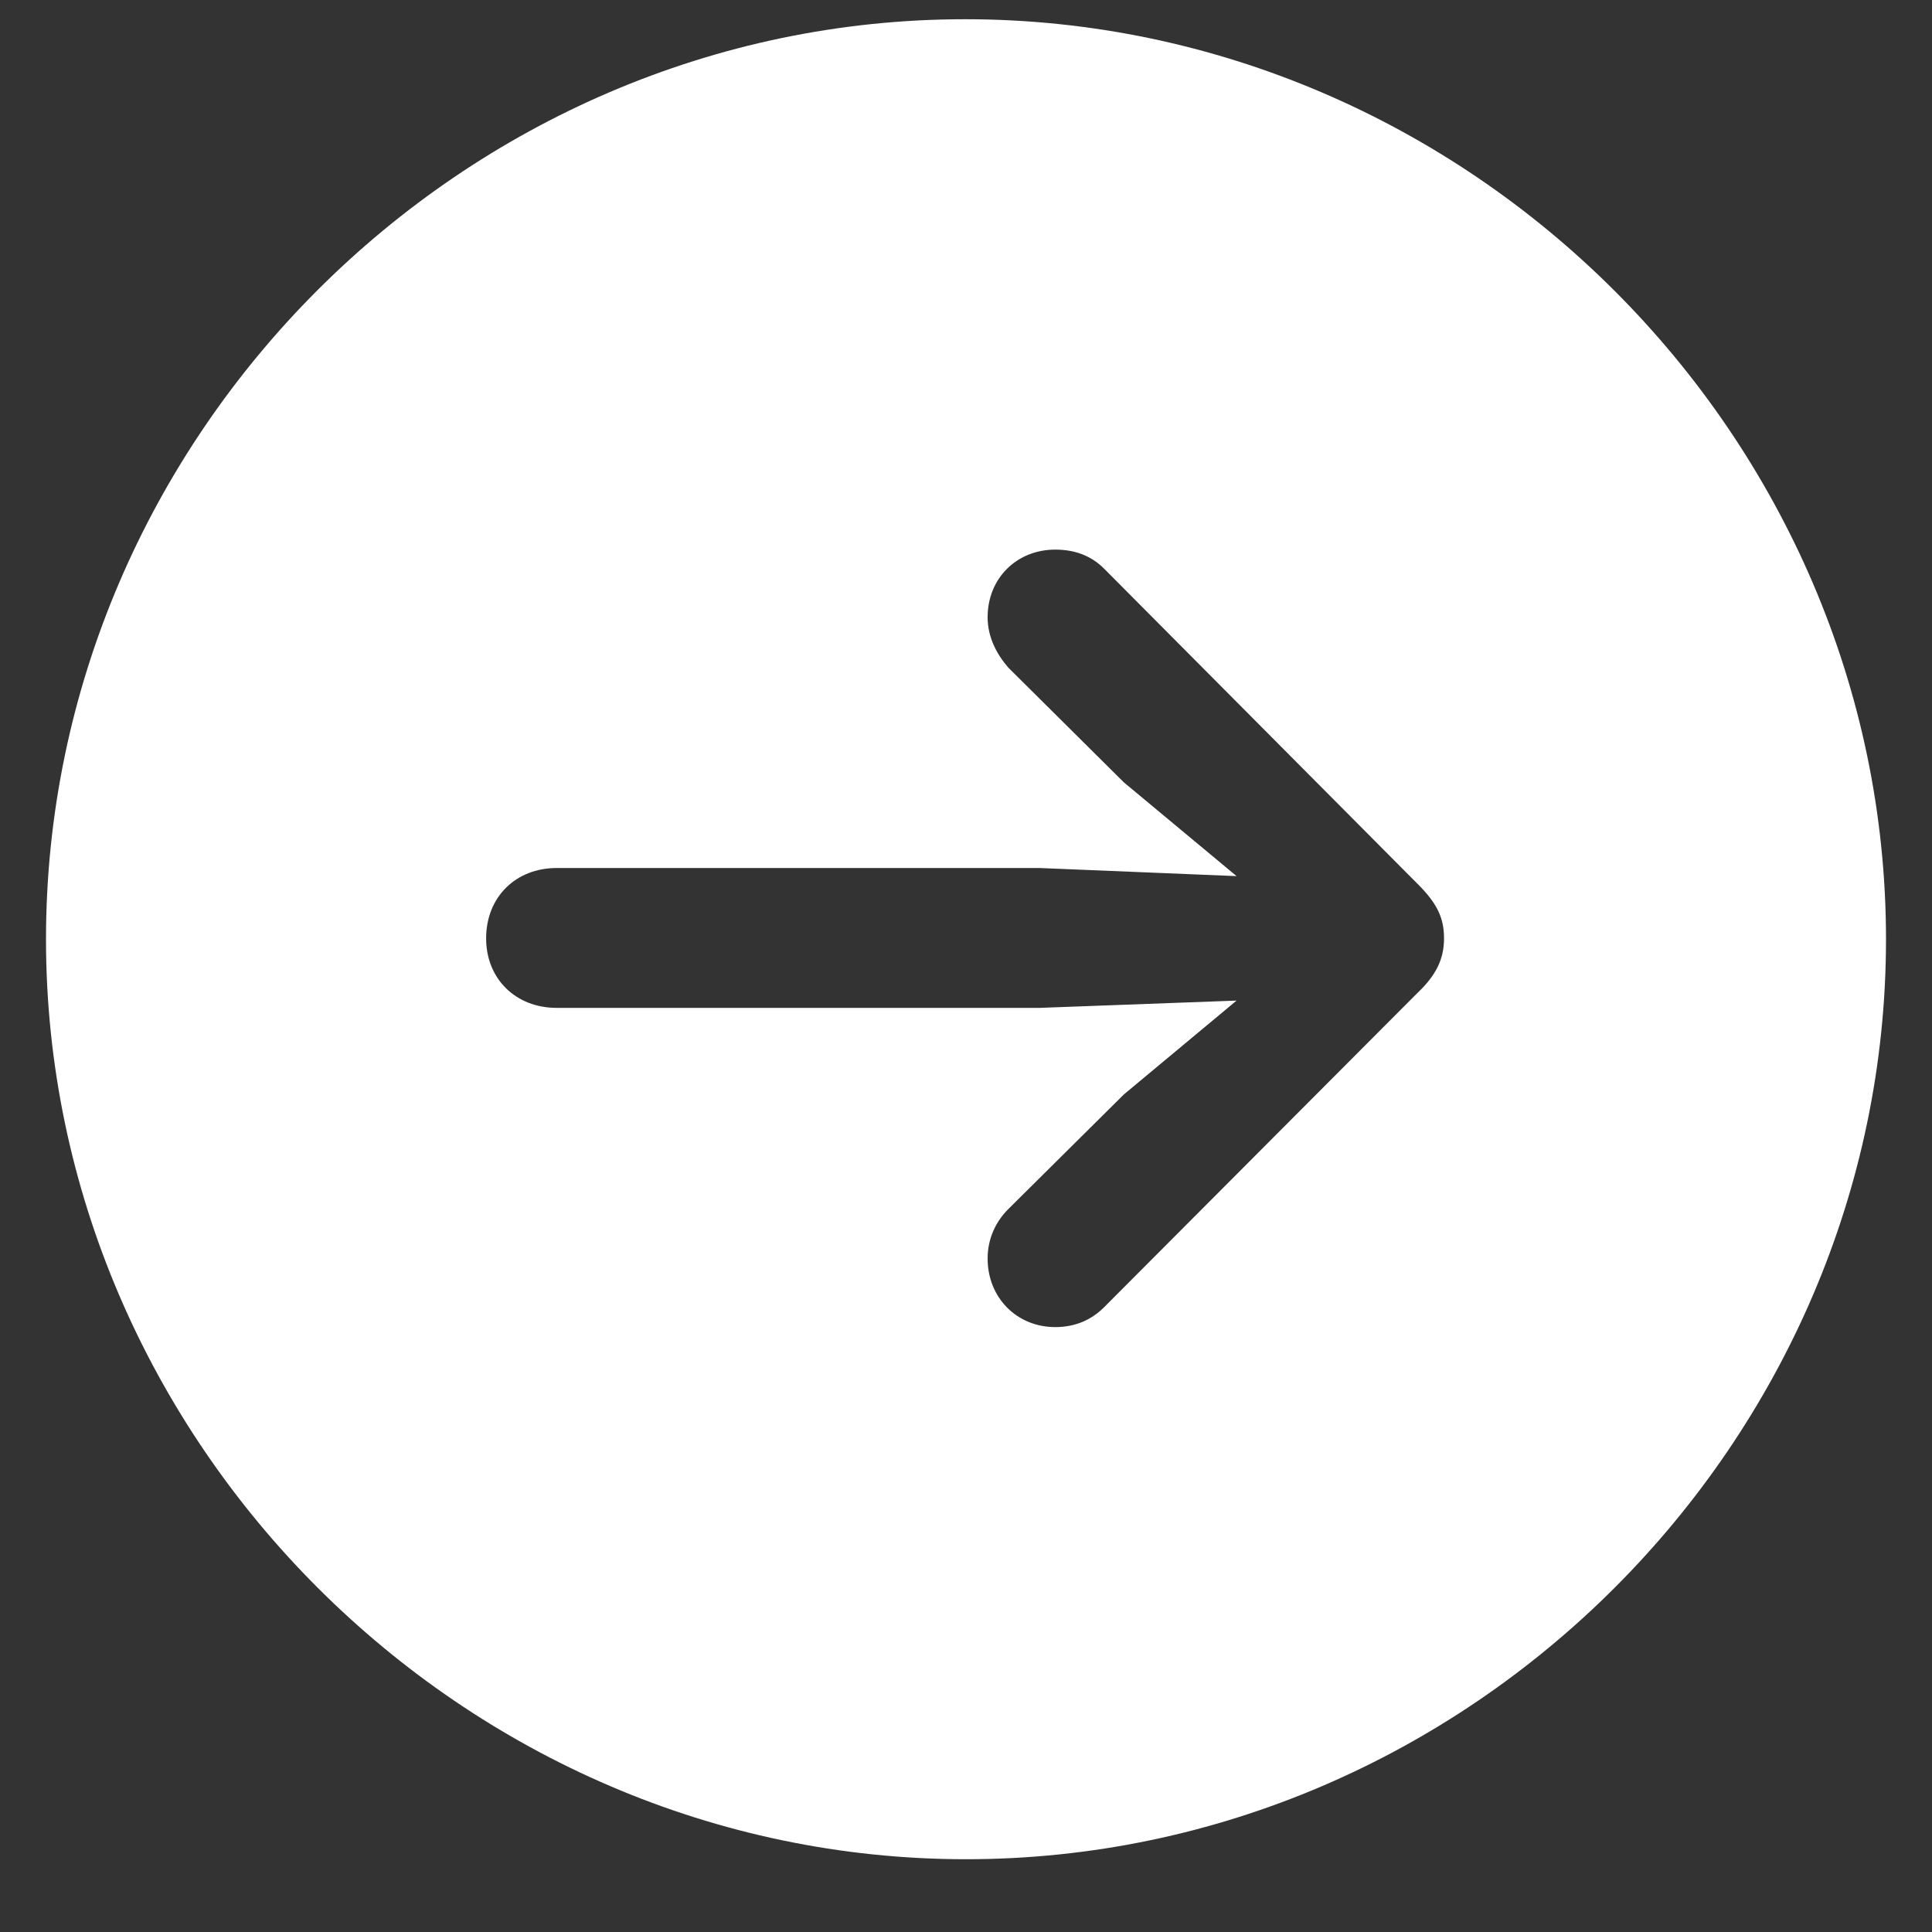 <svg width="21" height="21" viewBox="0 0 21 21" fill="none" xmlns="http://www.w3.org/2000/svg">
<rect x="0" y="0" width="21" height="21" fill="#333333" stroke="none"/>
<path d="M10.5 20.209C15.971 20.209 20.5 15.67 20.5 10.21C20.5 4.739 15.961 0.209 10.49 0.209C5.029 0.209 0.5 4.739 0.5 10.21C0.5 15.67 5.039 20.209 10.5 20.209ZM15.696 10.2C15.696 10.425 15.608 10.602 15.412 10.788L12 14.21C11.863 14.347 11.686 14.425 11.471 14.425C11.049 14.425 10.735 14.102 10.735 13.68C10.735 13.464 10.823 13.278 10.961 13.141L12.216 11.896L13.441 10.876L11.304 10.955H6.049C5.608 10.955 5.284 10.641 5.284 10.2C5.284 9.749 5.608 9.435 6.049 9.435H11.304L13.441 9.523L12.216 8.504L10.961 7.258C10.833 7.111 10.735 6.925 10.735 6.709C10.735 6.288 11.049 5.974 11.471 5.974C11.686 5.974 11.863 6.043 12 6.18L15.412 9.611C15.618 9.817 15.696 9.974 15.696 10.2Z" fill="white"/>
</svg>
